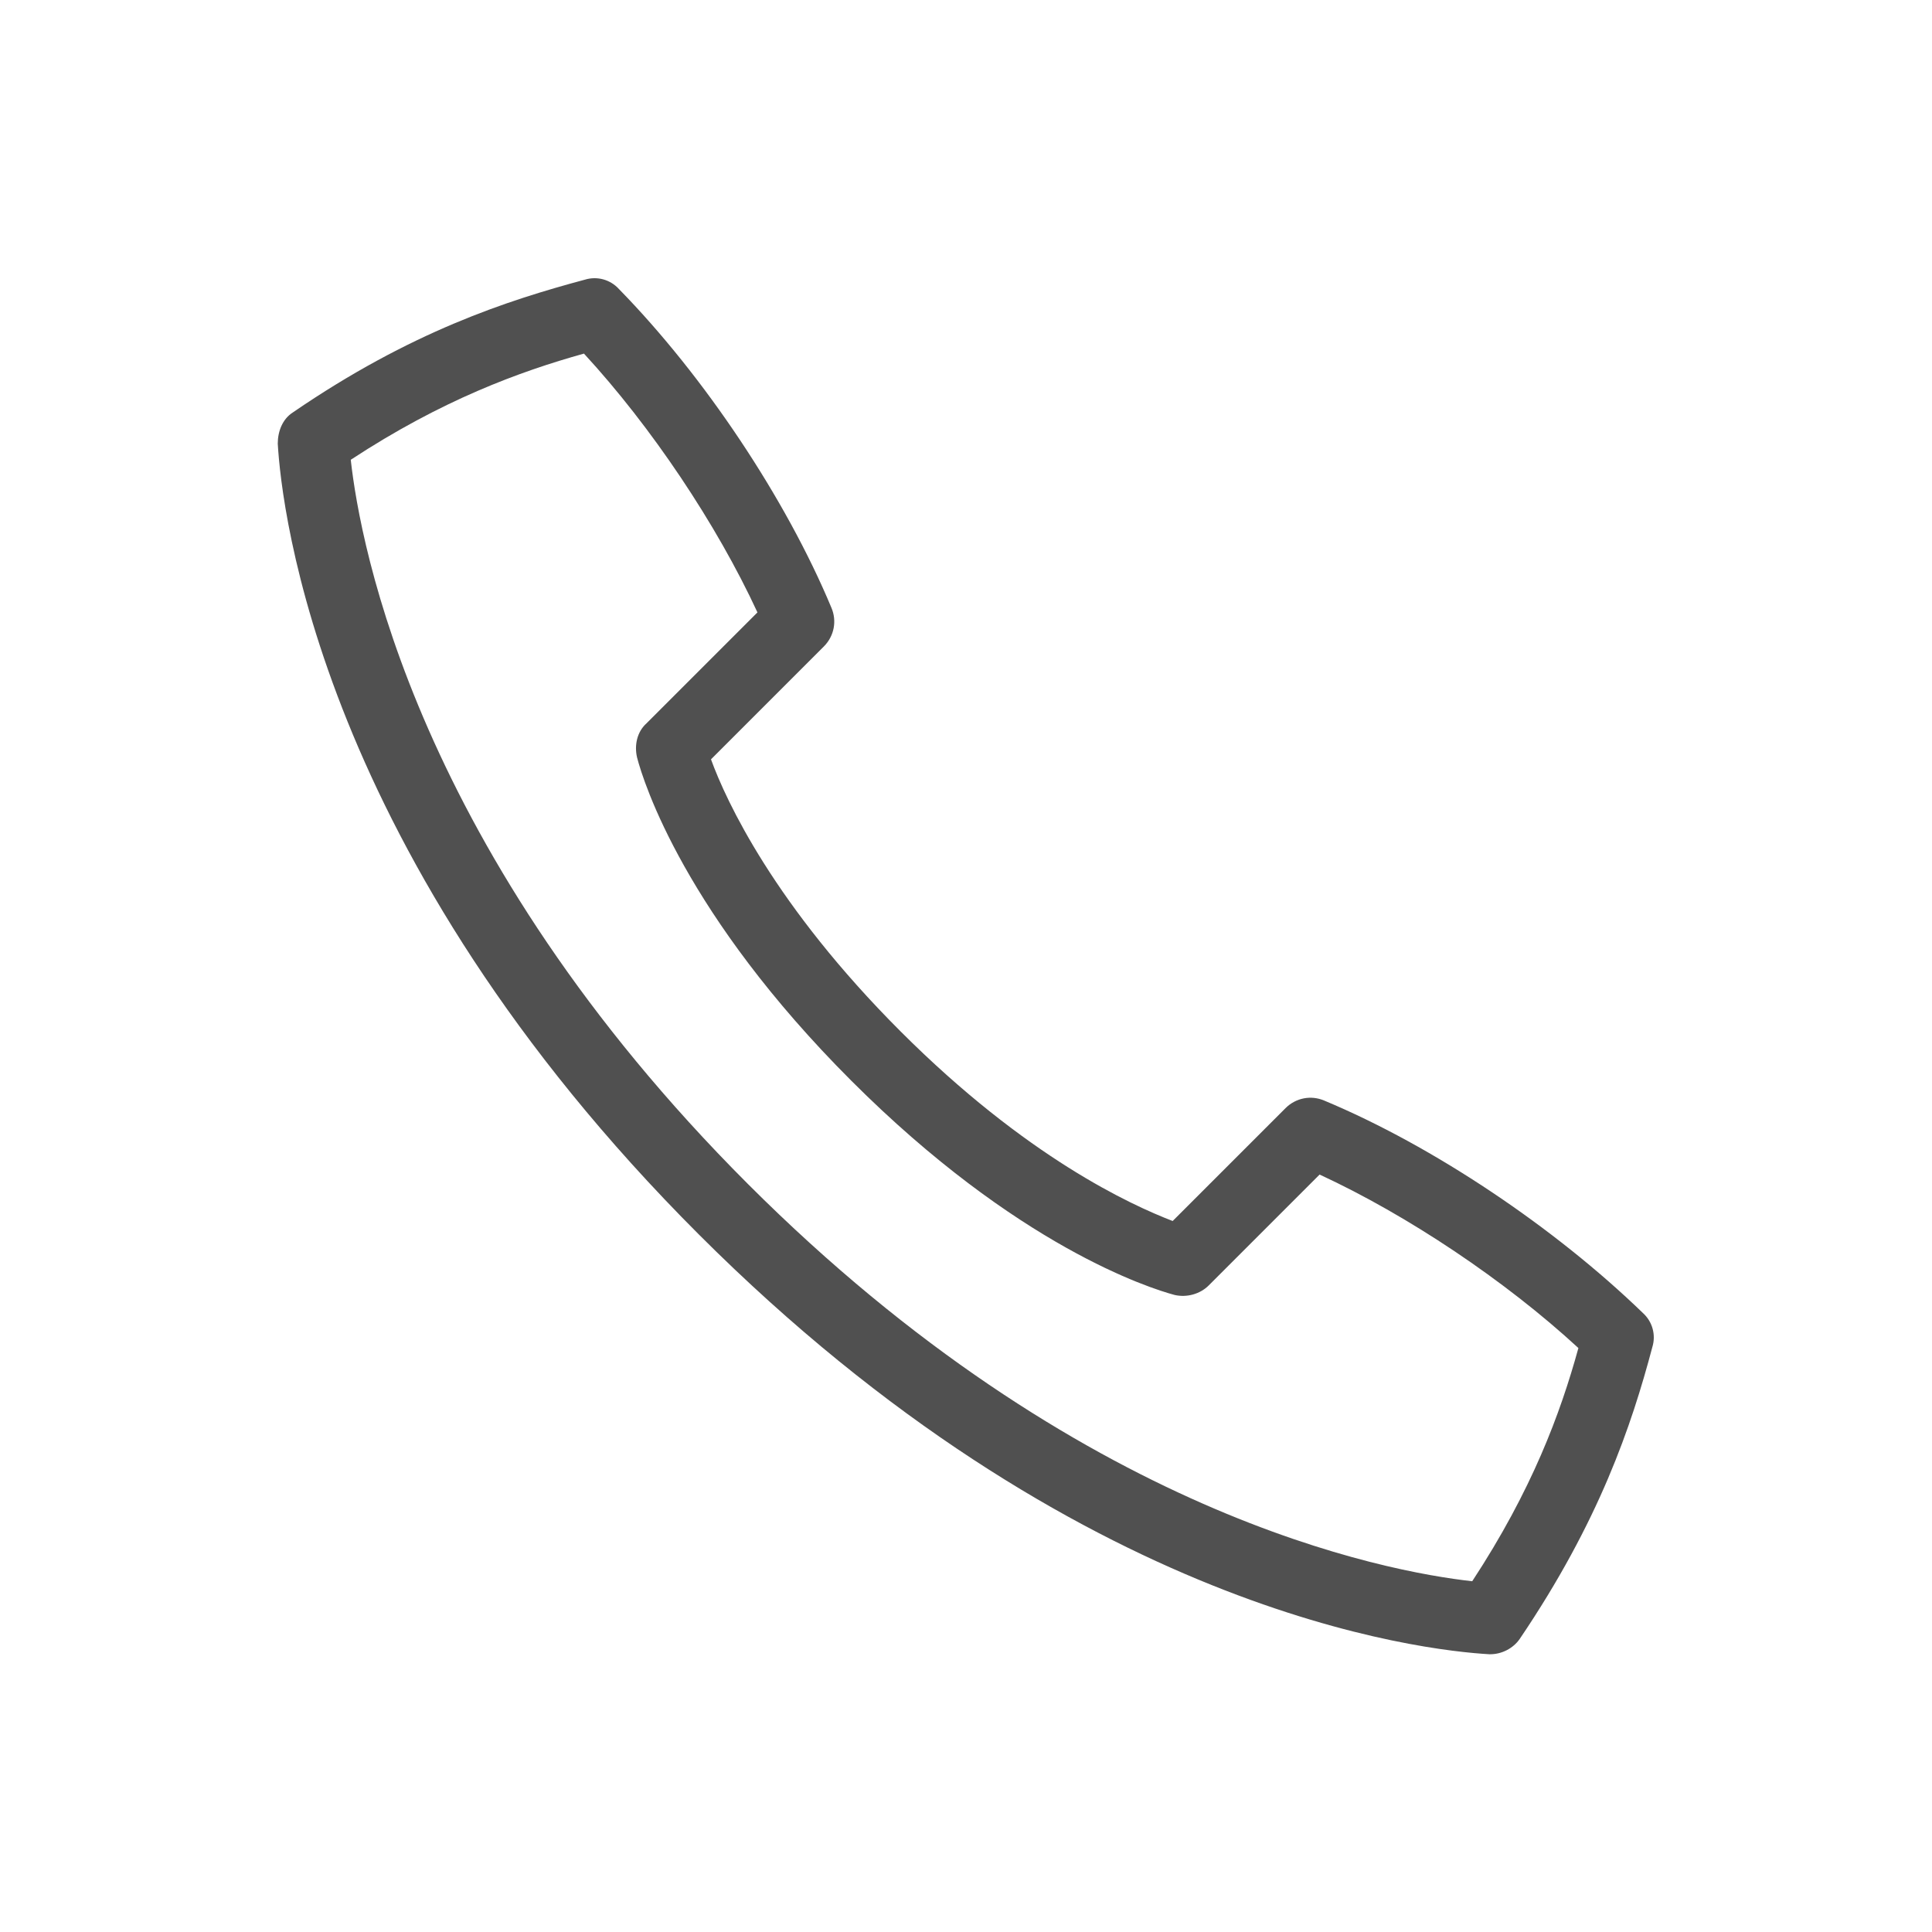 <?xml version="1.0" encoding="UTF-8"?><svg id="Layer_2" xmlns="http://www.w3.org/2000/svg" viewBox="0 0 20.38 20.38"><defs><style>.cls-1{fill:none;}.cls-2{fill:#505050;}</style></defs><g id="Layer_1-2"><g><rect class="cls-1" width="20.38" height="20.38"/><path class="cls-2" d="M15.73,17.45s-.01,0-.02,0c-.69-.04-4.34-.43-8.34-4.43S2.97,5.37,2.93,4.68c0-.13,.05-.26,.16-.33,1.24-.85,2.26-1.18,3.08-1.4,.13-.04,.27,0,.36,.1,.9,.92,1.76,2.21,2.24,3.36,.06,.14,.03,.3-.08,.41l-1.19,1.19c.16,.44,.67,1.54,2,2.87s2.43,1.83,2.87,2l1.19-1.19c.11-.11,.27-.14,.41-.08,1.15,.48,2.43,1.34,3.36,2.24,.1,.09,.14,.23,.1,.36-.22,.83-.56,1.84-1.4,3.08-.07,.1-.19,.16-.31,.16ZM3.7,4.85c.1,.9,.69,4.14,4.19,7.64s6.74,4.09,7.64,4.19c.63-.96,.93-1.77,1.12-2.46-.77-.71-1.8-1.4-2.73-1.83l-1.17,1.17c-.09,.09-.23,.13-.36,.1-.26-.07-1.66-.51-3.41-2.26s-2.19-3.14-2.26-3.41c-.03-.13,0-.27,.1-.36l1.17-1.17c-.43-.93-1.12-1.96-1.83-2.73-.68,.19-1.5,.49-2.46,1.12Z"/></g></g></svg>